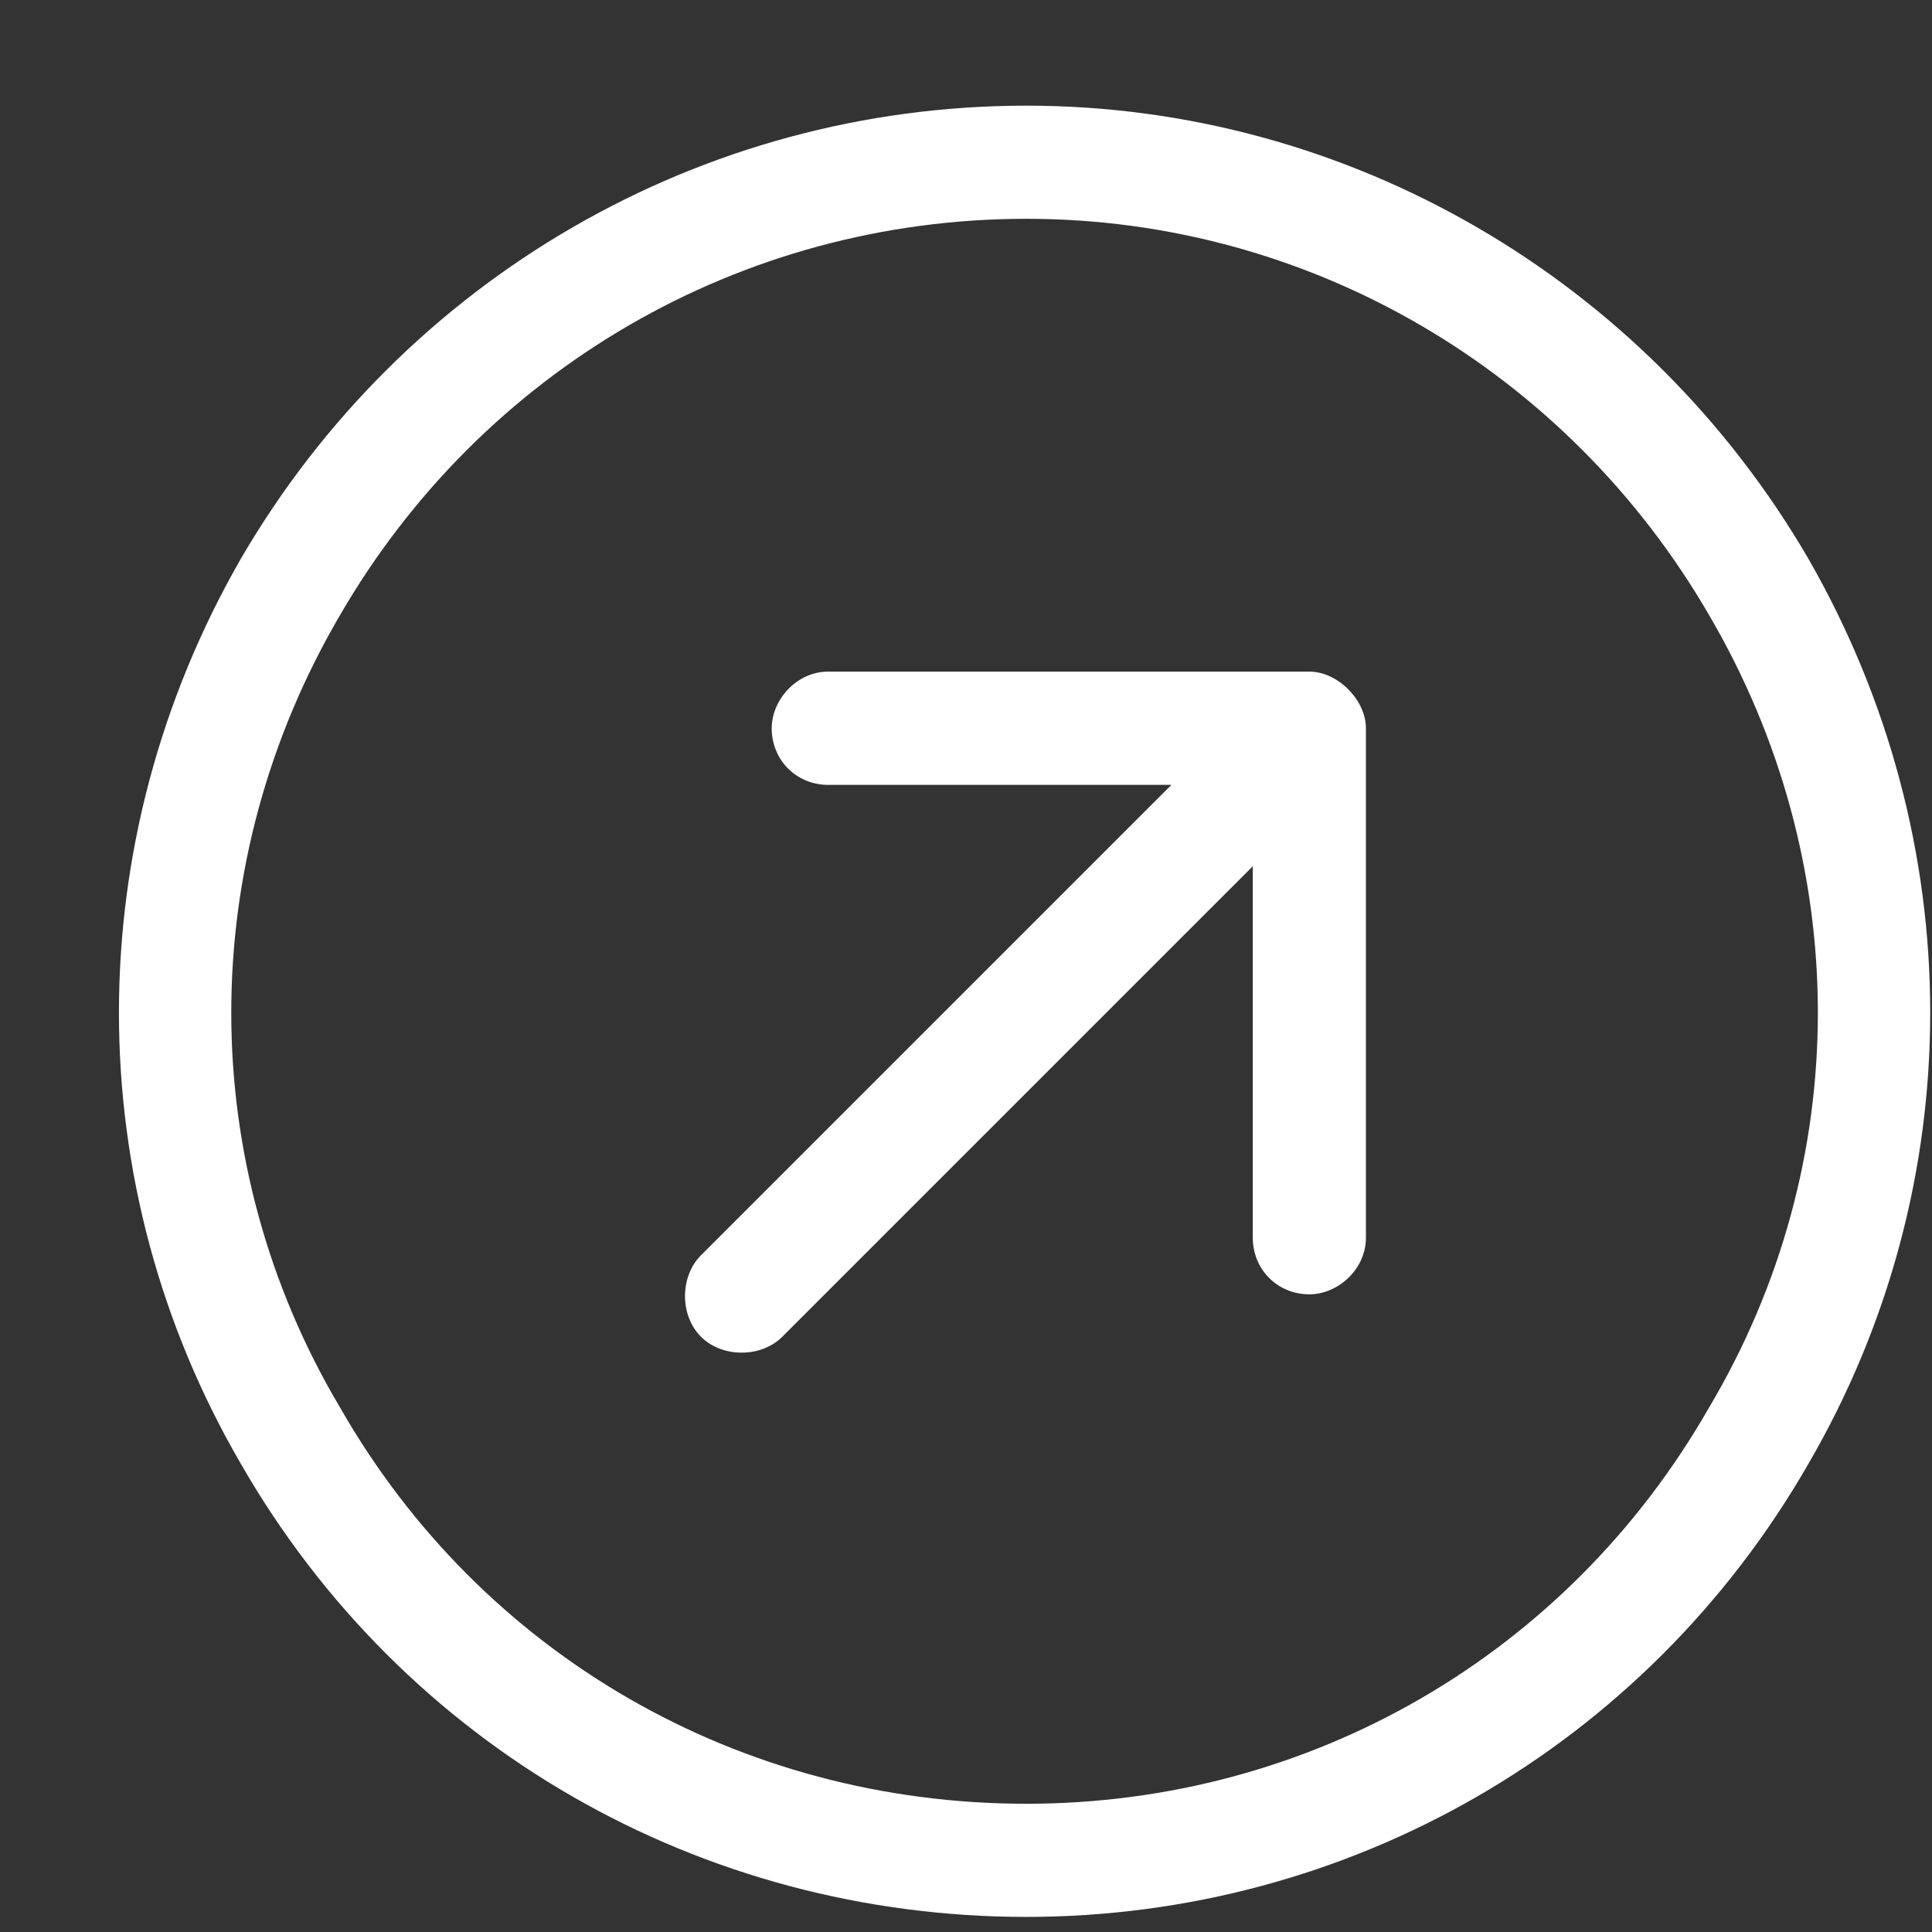 <svg width="16" height="16" viewBox="0 0 16 16" fill="none" xmlns="http://www.w3.org/2000/svg">
<rect x="0" y="0" width="16" height="16" fill="#333333" stroke="none"/>
<path d="M8.5 14.938C10.844 14.938 12.982 13.707 14.154 11.656C15.355 9.635 15.355 7.145 14.154 5.094C12.982 3.072 10.844 1.812 8.5 1.812C6.127 1.812 3.988 3.072 2.816 5.094C1.615 7.145 1.615 9.635 2.816 11.656C3.988 13.707 6.127 14.938 8.5 14.938ZM8.5 0.875C11.166 0.875 13.627 2.311 14.975 4.625C16.322 6.969 16.322 9.811 14.975 12.125C13.627 14.469 11.166 15.875 8.5 15.875C5.805 15.875 3.344 14.469 1.996 12.125C0.648 9.811 0.648 6.969 1.996 4.625C3.344 2.311 5.805 0.875 8.5 0.875ZM6.859 5.562H10.844C11.078 5.562 11.312 5.797 11.312 6.031V10.25C11.312 10.514 11.078 10.719 10.844 10.719C10.58 10.719 10.375 10.514 10.375 10.25V7.174L6.479 11.07C6.303 11.246 5.98 11.246 5.805 11.07C5.629 10.895 5.629 10.572 5.805 10.396L9.701 6.5H6.859C6.596 6.5 6.391 6.295 6.391 6.031C6.391 5.797 6.596 5.562 6.859 5.562Z" fill="white"/>
</svg>
